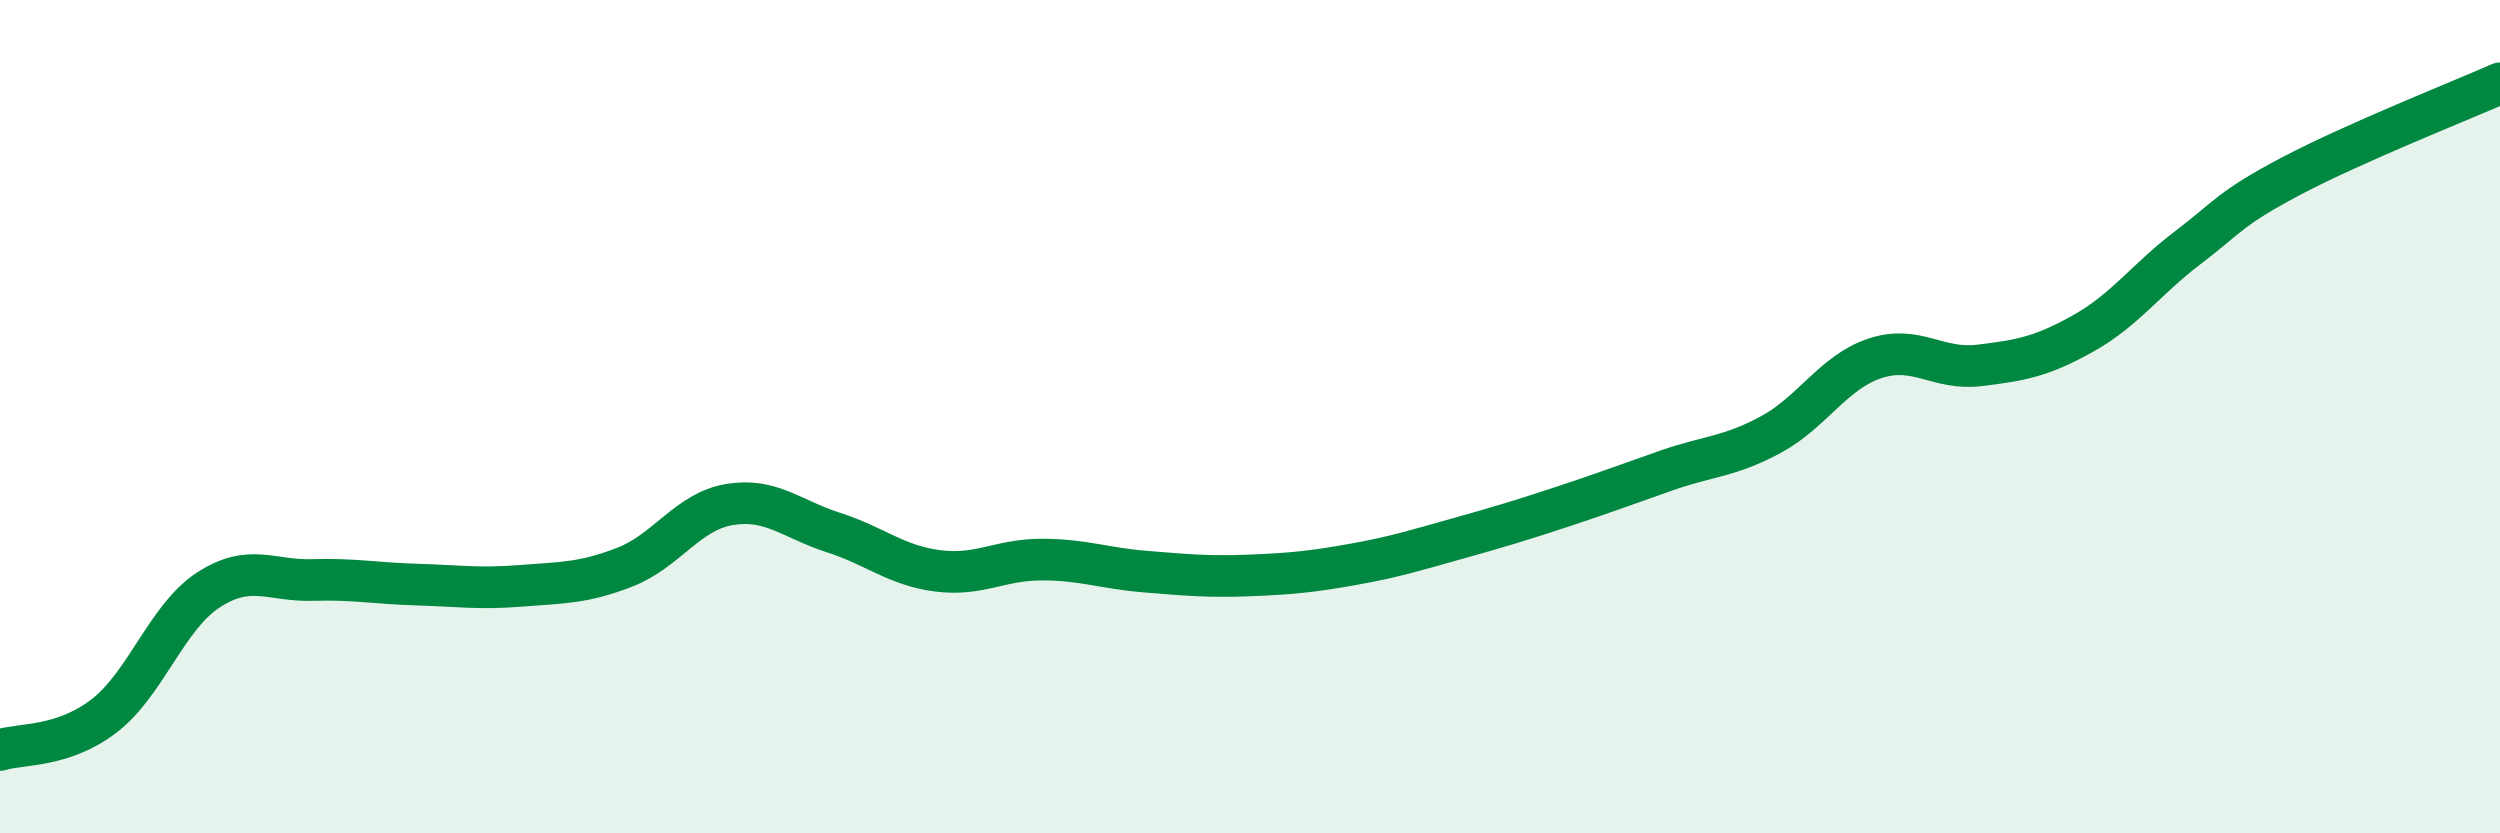 
    <svg width="60" height="20" viewBox="0 0 60 20" xmlns="http://www.w3.org/2000/svg">
      <path
        d="M 0,18 C 0.5,17.84 1.5,17.95 2.5,17.18 C 3.5,16.41 4,14.81 5,14.16 C 6,13.51 6.5,13.95 7.5,13.92 C 8.5,13.89 9,14 10,14.03 C 11,14.06 11.5,14.14 12.5,14.06 C 13.5,13.98 14,14 15,13.61 C 16,13.22 16.5,12.28 17.5,12.11 C 18.5,11.94 19,12.46 20,12.78 C 21,13.1 21.5,13.57 22.5,13.7 C 23.5,13.83 24,13.43 25,13.43 C 26,13.43 26.5,13.64 27.5,13.72 C 28.5,13.8 29,13.85 30,13.81 C 31,13.77 31.5,13.72 32.5,13.54 C 33.5,13.36 34,13.2 35,12.92 C 36,12.64 36.5,12.49 37.5,12.16 C 38.5,11.83 39,11.64 40,11.29 C 41,10.94 41.5,10.97 42.5,10.43 C 43.5,9.89 44,8.93 45,8.6 C 46,8.27 46.5,8.89 47.5,8.77 C 48.5,8.65 49,8.56 50,8 C 51,7.44 51.5,6.71 52.5,5.95 C 53.5,5.19 53.5,5.01 55,4.22 C 56.5,3.43 59,2.44 60,2L60 20L0 20Z"
        fill="#008740"
        opacity="0.1"
        stroke-linecap="round"
        stroke-linejoin="round"
      />
      <path
        d="M 0,18 C 0.5,17.84 1.5,17.95 2.5,17.18 C 3.5,16.41 4,14.81 5,14.16 C 6,13.51 6.5,13.95 7.5,13.92 C 8.5,13.89 9,14 10,14.03 C 11,14.06 11.5,14.14 12.5,14.06 C 13.5,13.98 14,14 15,13.61 C 16,13.22 16.5,12.28 17.5,12.11 C 18.5,11.94 19,12.46 20,12.78 C 21,13.1 21.5,13.57 22.5,13.7 C 23.5,13.83 24,13.43 25,13.43 C 26,13.43 26.5,13.64 27.5,13.72 C 28.5,13.8 29,13.85 30,13.81 C 31,13.77 31.5,13.72 32.5,13.54 C 33.5,13.36 34,13.2 35,12.92 C 36,12.64 36.5,12.49 37.5,12.16 C 38.5,11.83 39,11.64 40,11.29 C 41,10.94 41.5,10.97 42.5,10.43 C 43.5,9.89 44,8.93 45,8.6 C 46,8.27 46.5,8.89 47.5,8.77 C 48.5,8.65 49,8.56 50,8 C 51,7.44 51.5,6.71 52.5,5.95 C 53.5,5.19 53.5,5.01 55,4.22 C 56.5,3.43 59,2.44 60,2"
        stroke="#008740"
        stroke-width="1"
        fill="none"
        stroke-linecap="round"
        stroke-linejoin="round"
      />
    </svg>
  